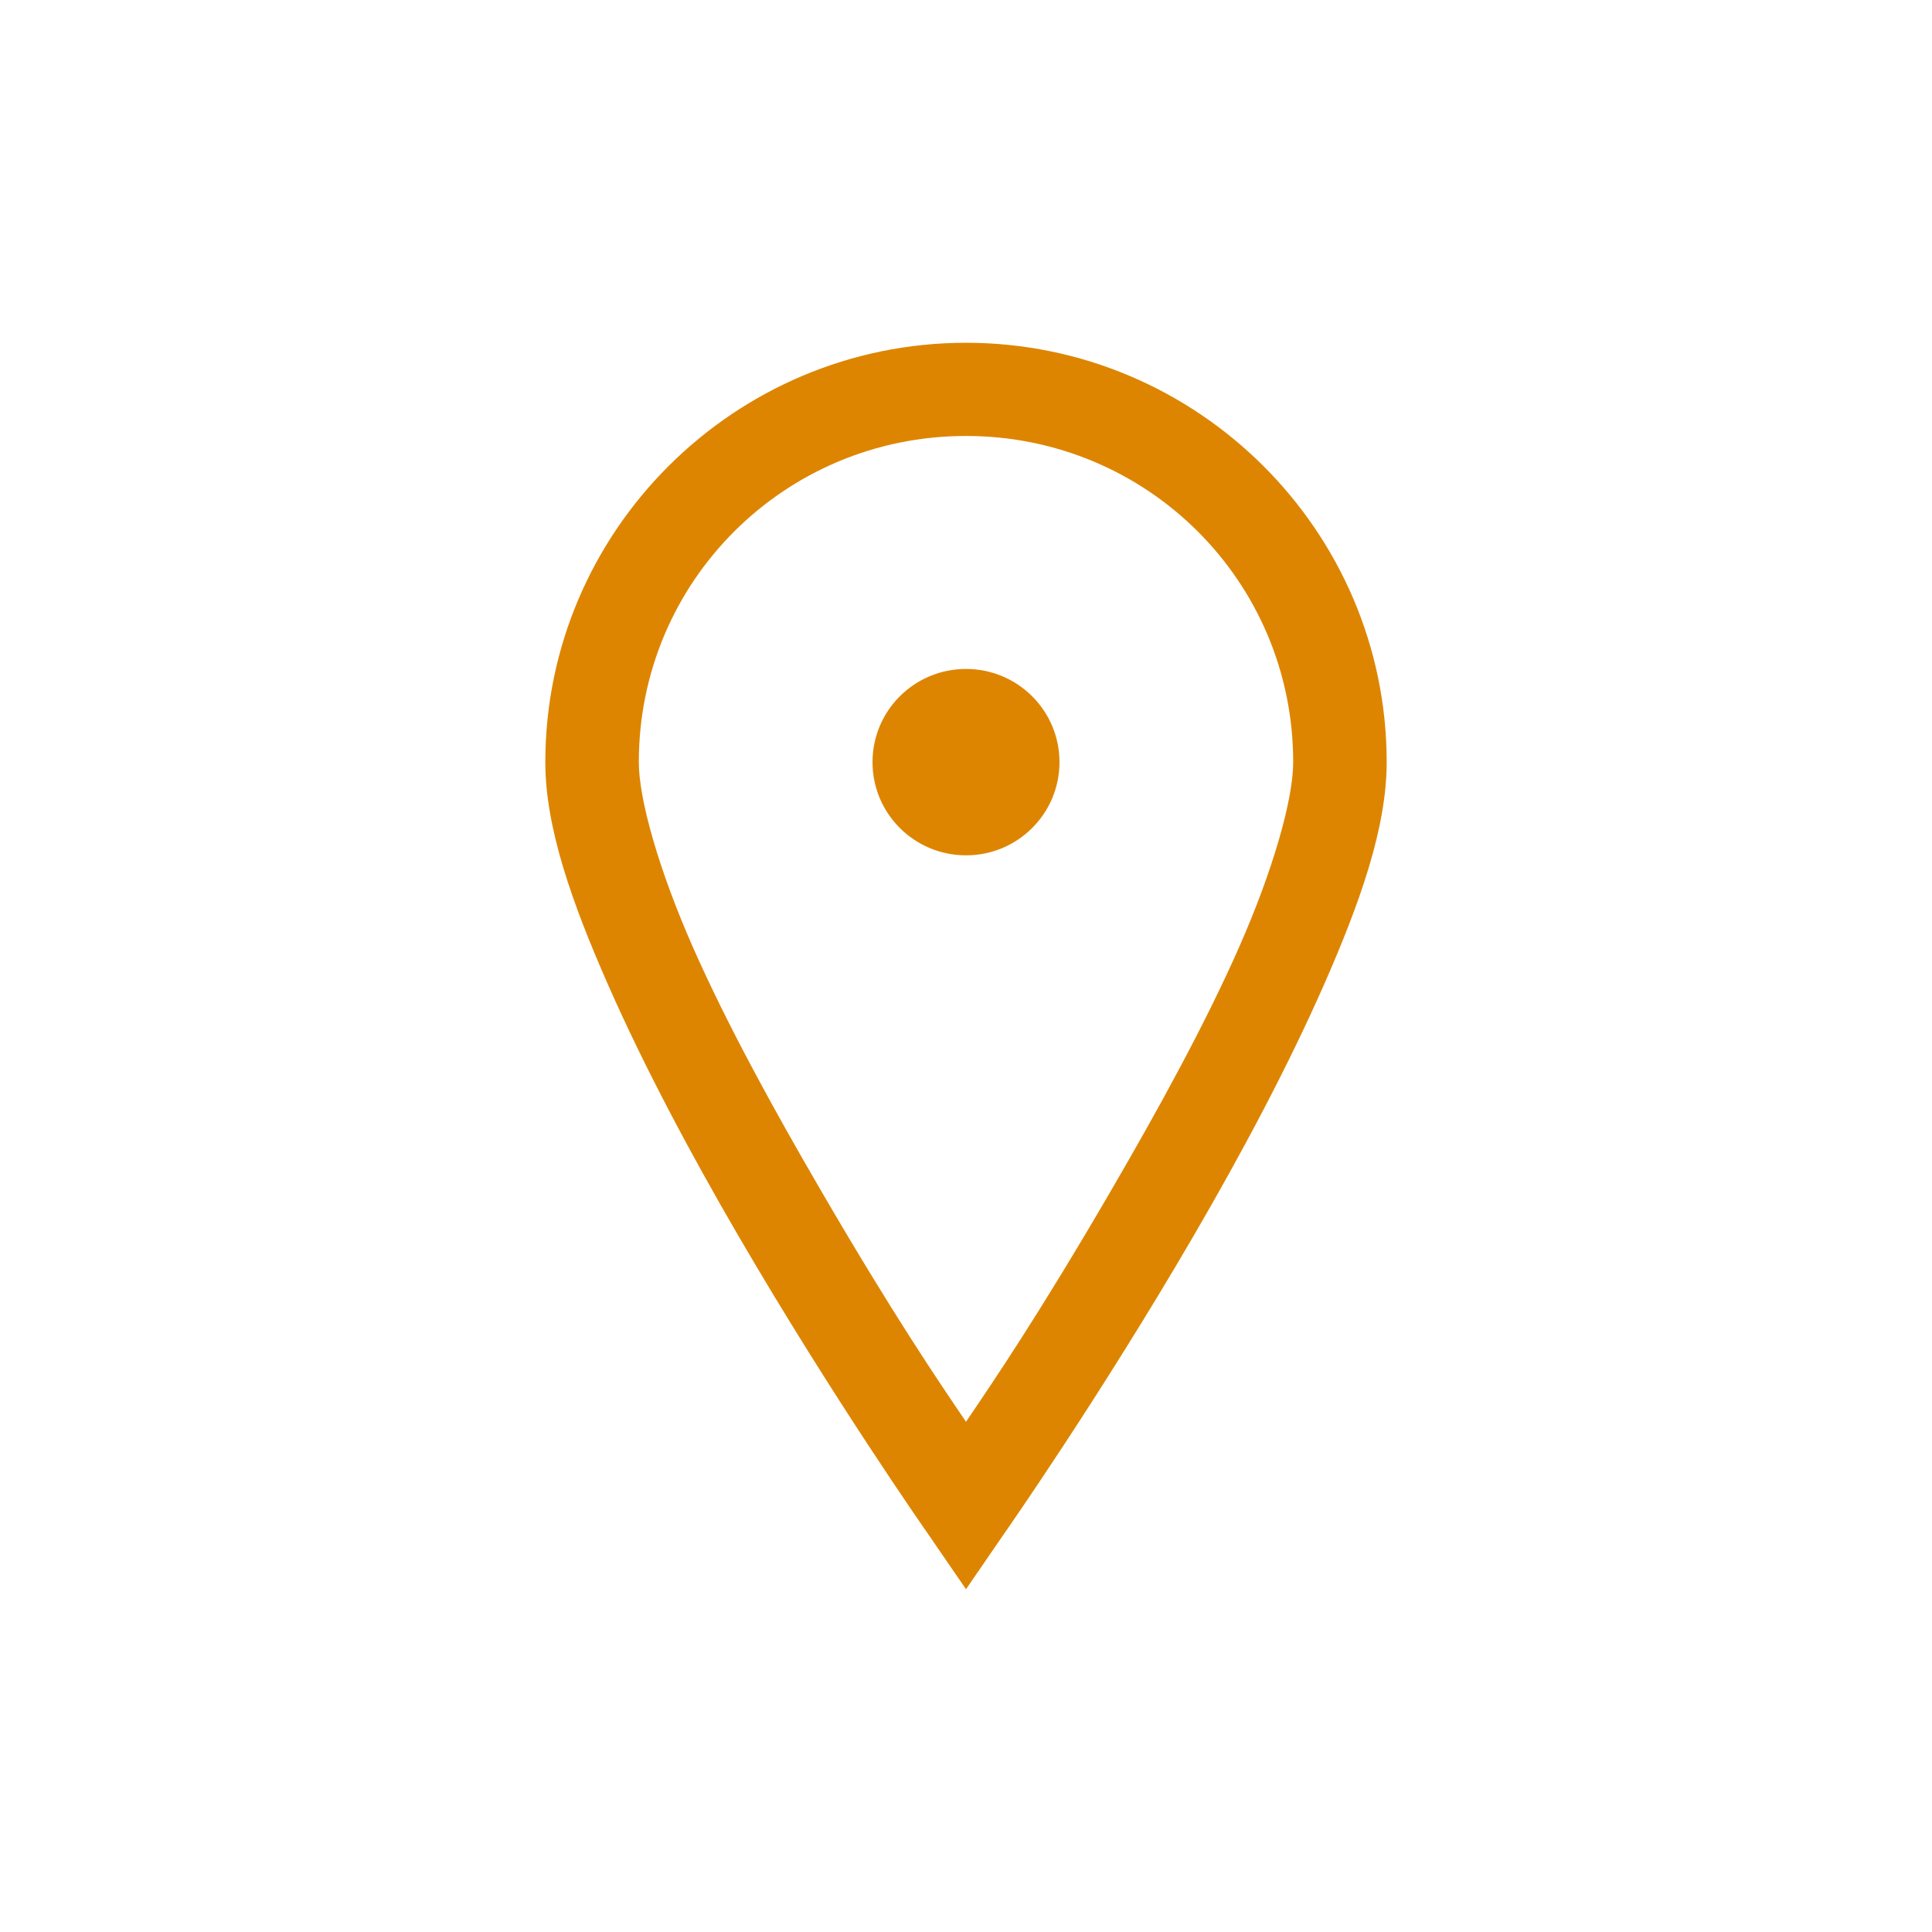 <svg width="124" height="124" viewBox="0 0 124 124" fill="none" xmlns="http://www.w3.org/2000/svg">
<path d="M62 22C47.129 22 35 34.091 35 48.916C35 53.121 36.711 57.946 39.031 63.215C41.352 68.484 44.34 74.079 47.375 79.29C53.445 89.722 59.562 98.449 59.562 98.449L62 102L64.438 98.449C64.438 98.449 70.555 89.722 76.625 79.29C79.66 74.079 82.648 68.484 84.969 63.215C87.289 57.946 89 53.121 89 48.916C89 34.091 76.871 22 62 22ZM62 27.981C73.637 27.981 83 37.315 83 48.916C83 51.311 81.711 55.843 79.531 60.785C77.352 65.727 74.34 71.206 71.375 76.299C66.664 84.406 63.734 88.694 62 91.252C60.266 88.694 57.336 84.406 52.625 76.299C49.66 71.206 46.648 65.727 44.469 60.785C42.289 55.843 41 51.311 41 48.916C41 37.315 50.363 27.981 62 27.981ZM62 42.935C58.684 42.935 56 45.61 56 48.916C56 52.222 58.684 54.897 62 54.897C65.316 54.897 68 52.222 68 48.916C68 45.61 65.316 42.935 62 42.935Z" fill="#DD8500"/>
</svg>
